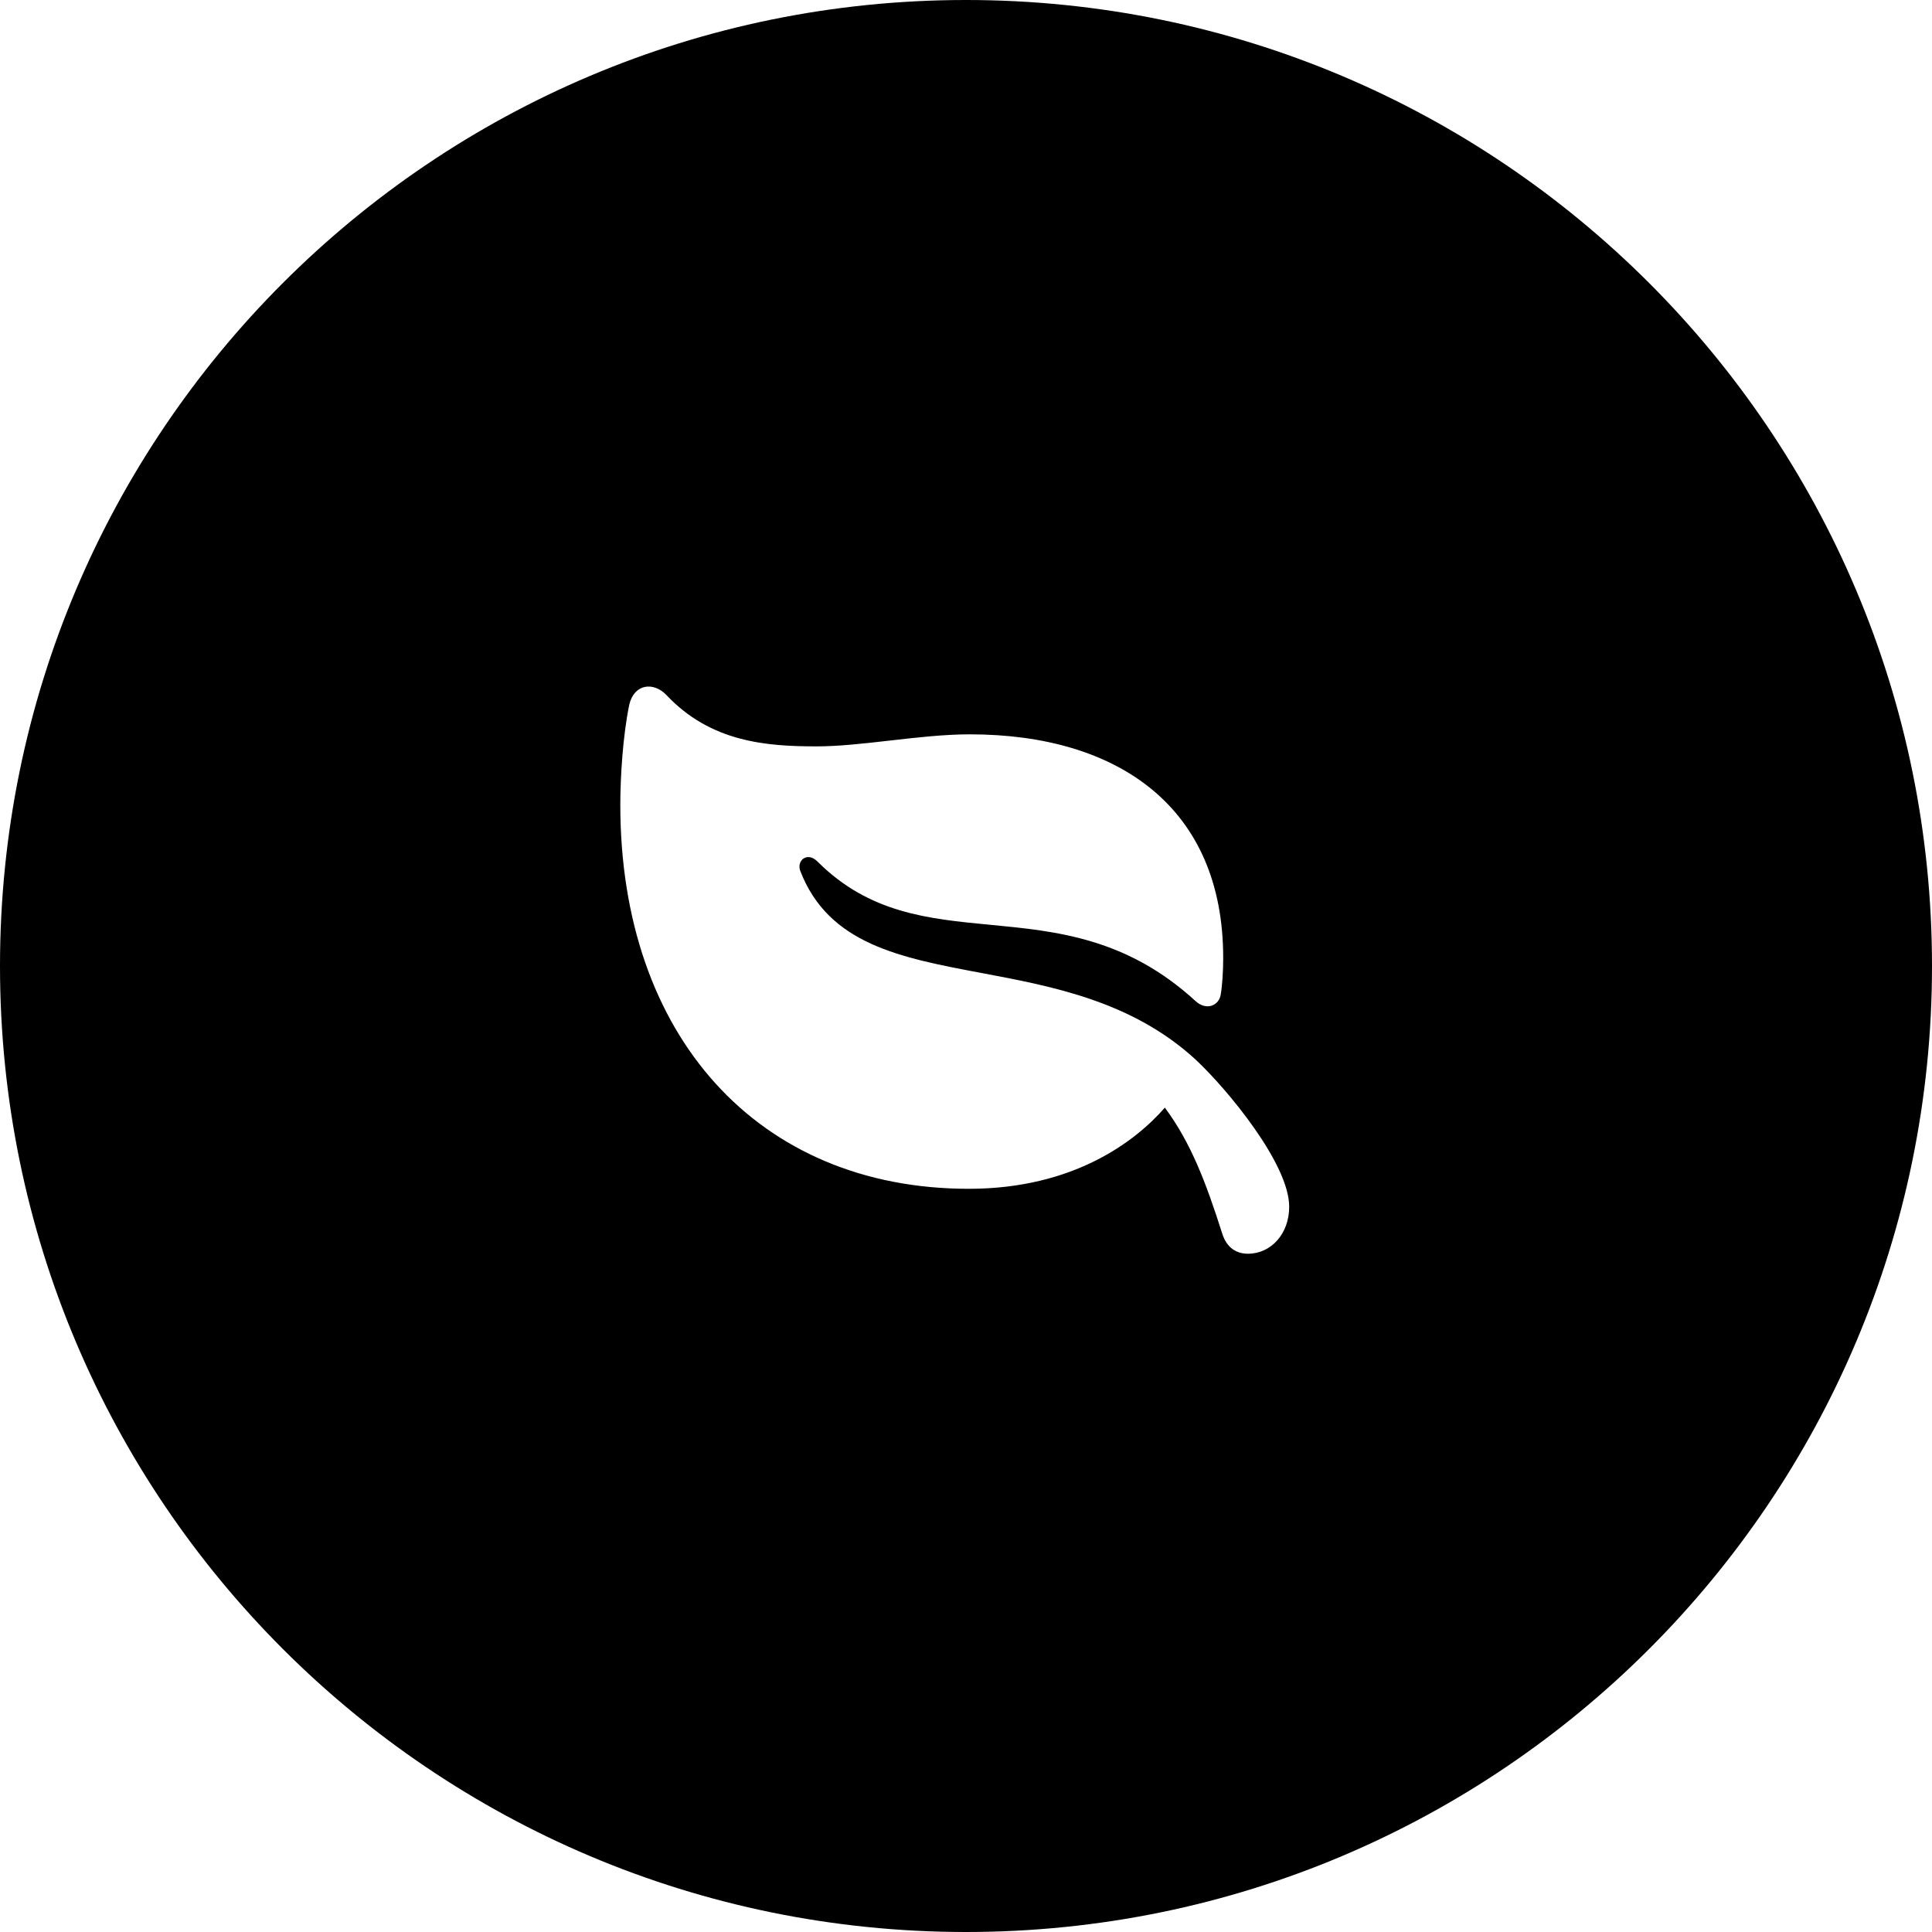 <svg width="56" height="56" viewBox="0 0 56 56" fill="none" xmlns="http://www.w3.org/2000/svg">
<path fill-rule="evenodd" clip-rule="evenodd" d="M28 56C43.464 56 56 43.464 56 28C56 12.536 43.464 0 28 0C12.536 0 0 12.536 0 28C0 43.464 12.536 56 28 56ZM17.98 23.328C17.98 22.53 18.052 21.338 18.24 20.424C18.384 19.815 18.941 19.761 19.309 20.138C20.602 21.518 22.227 21.634 23.673 21.634C24.319 21.634 25.051 21.55 25.799 21.465C26.579 21.376 27.376 21.285 28.109 21.285C32.402 21.285 35.455 23.391 35.455 27.764C35.455 28.158 35.428 28.57 35.383 28.83C35.329 29.153 34.97 29.296 34.665 29.027C32.66 27.184 30.627 26.99 28.702 26.806C26.902 26.634 25.198 26.471 23.7 24.977C23.404 24.672 23.081 24.941 23.197 25.246C24.018 27.37 26.095 27.76 28.45 28.203C30.527 28.593 32.822 29.025 34.665 30.721C35.59 31.59 37.368 33.741 37.368 34.978C37.368 35.767 36.838 36.34 36.173 36.34C35.859 36.34 35.563 36.188 35.428 35.758C34.952 34.266 34.521 33.128 33.764 32.105C32.919 33.076 31.123 34.458 28.082 34.458C21.976 34.458 17.98 30.031 17.98 23.328Z" fill="black" style="fill:black;fill-opacity:1;"/>
</svg>
